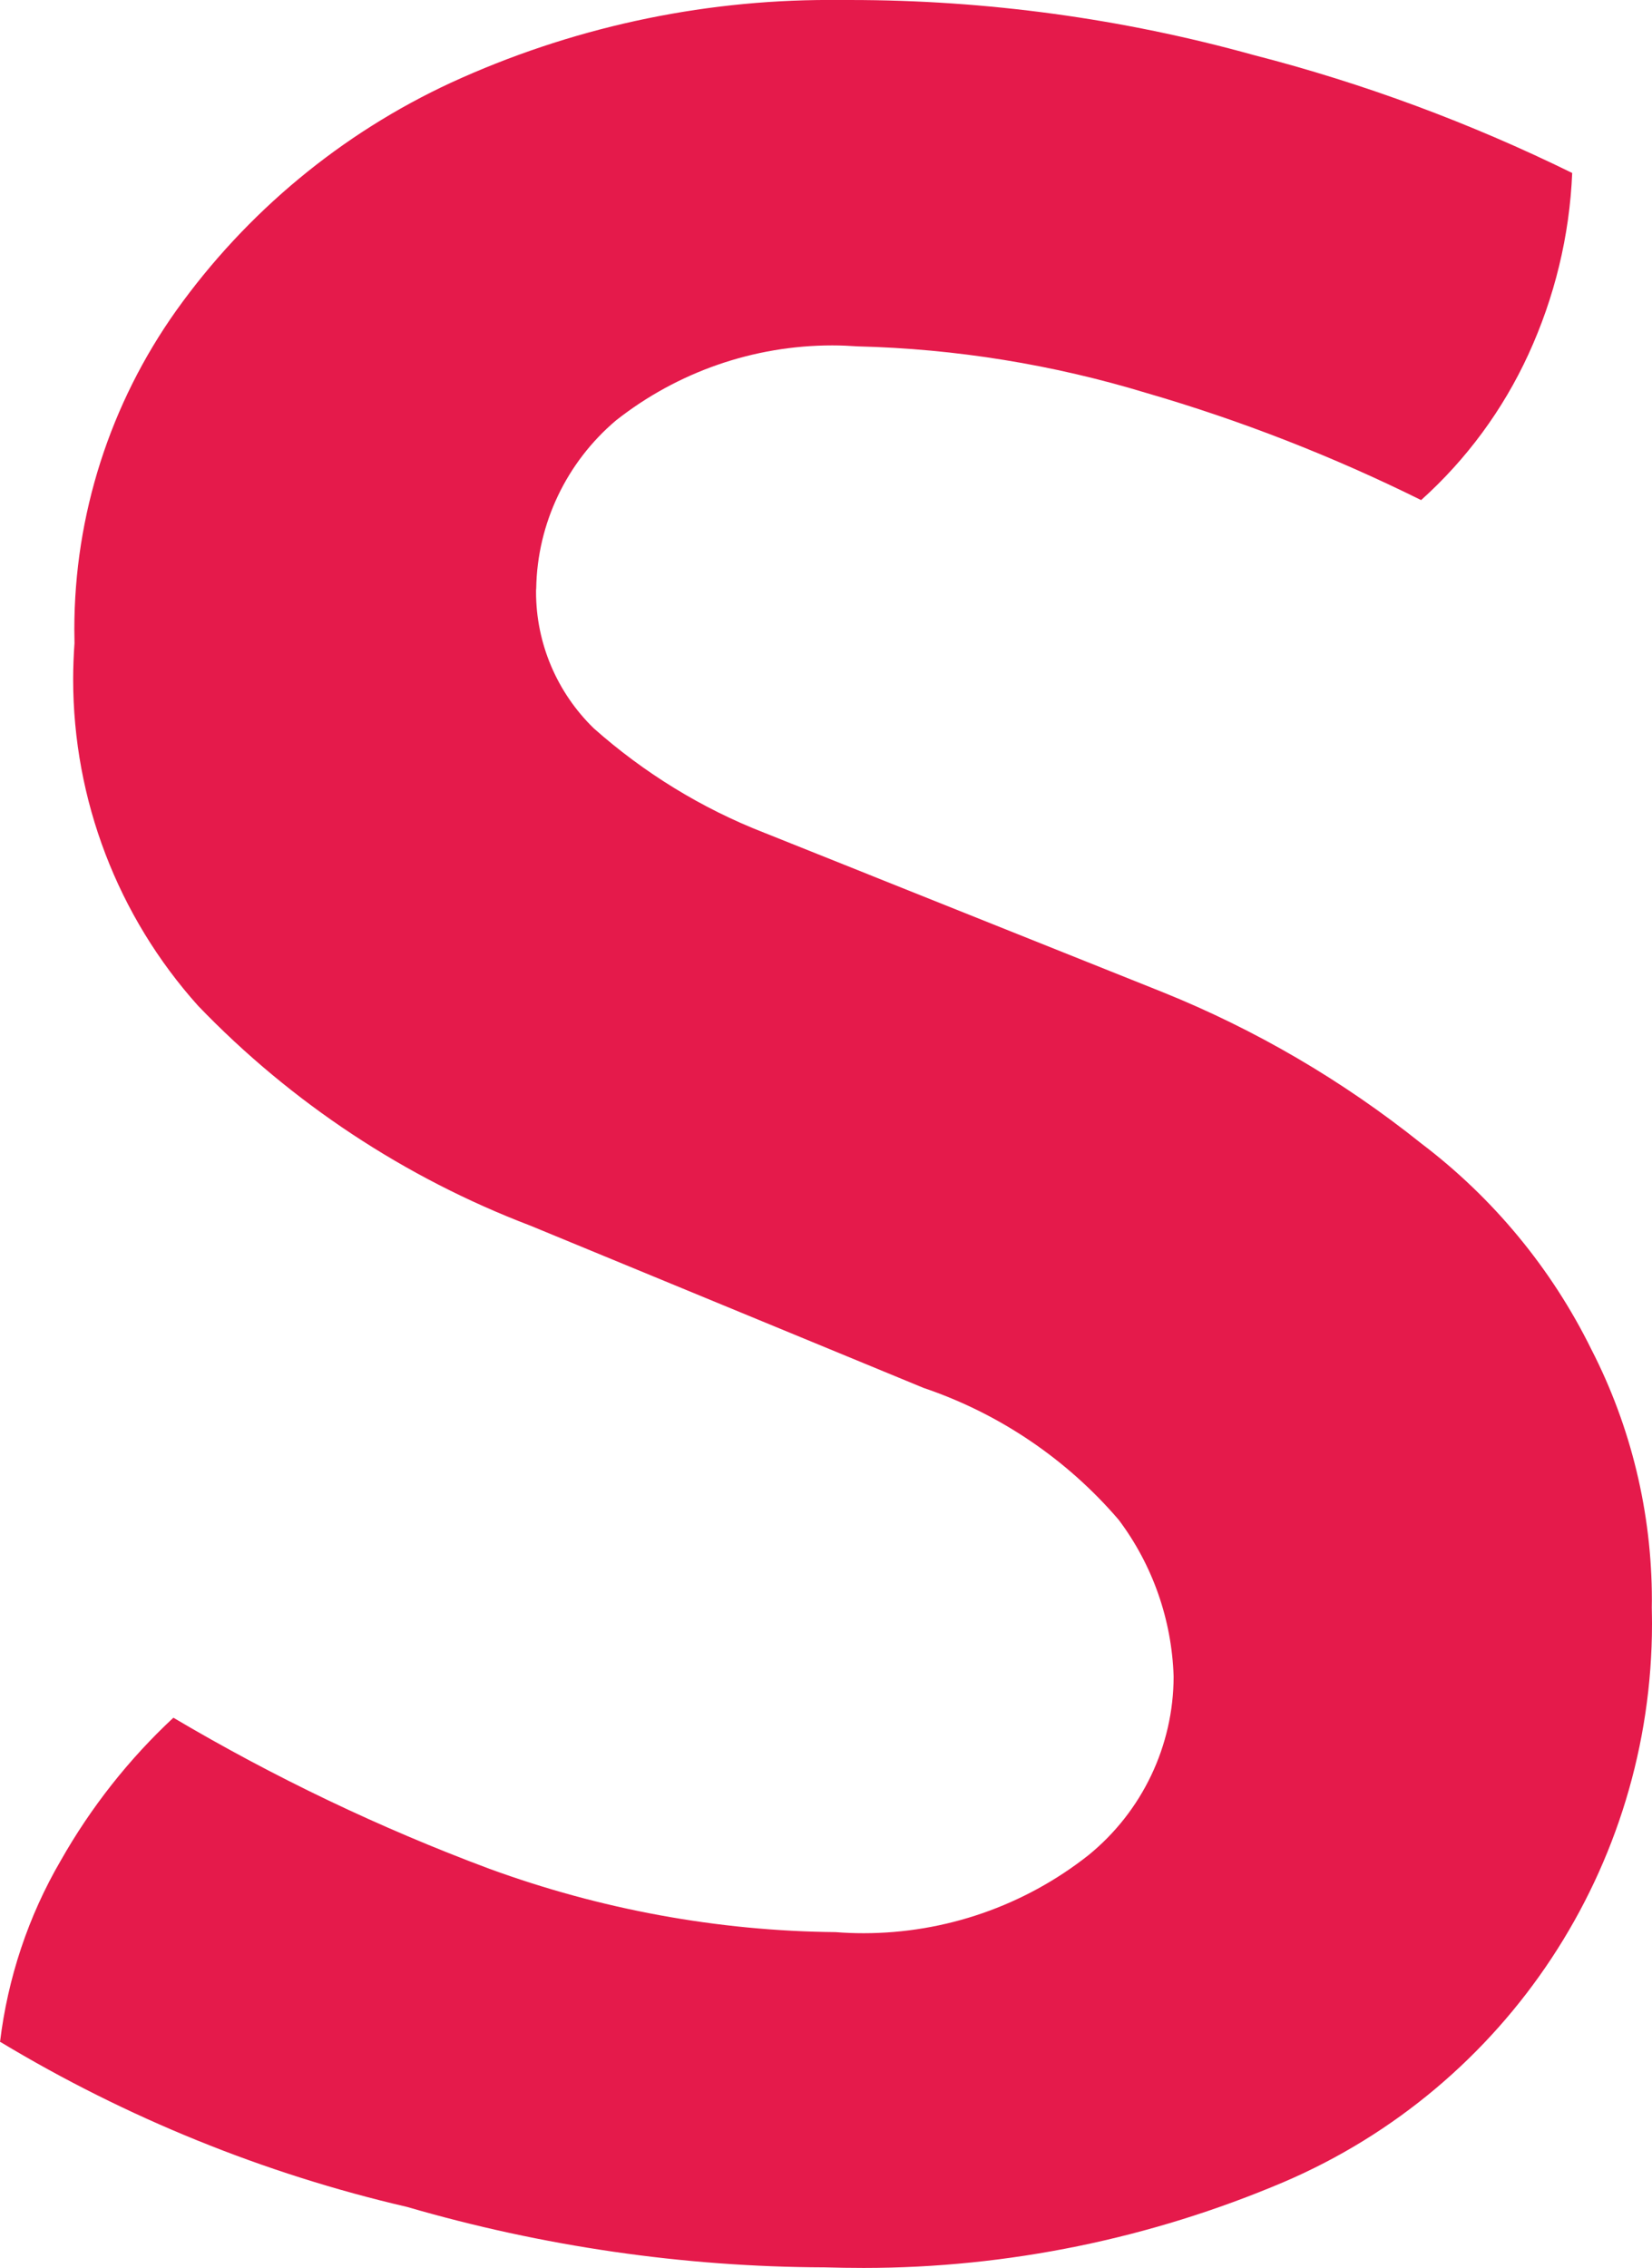 <svg xmlns:xlink="http://www.w3.org/1999/xlink" viewBox="0 0 39.475 54.193" style="shape-rendering:geometricPrecision; text-rendering:geometricPrecision; image-rendering:optimizeQuality; fill-rule:evenodd; clip-rule:evenodd" version="1.0" height="35.028mm" width="25.515mm" xml:space="preserve" xmlns="http://www.w3.org/2000/svg">
 <defs>
  <style type="text/css">
   
    .fil0 {fill:#E51A4B}
   
  </style>
 </defs>
 <g id="Layer_x0020_1">
  <path d="M-0 48.794c0.184,-1.528 0.676,-3.009 1.451,-4.337 0.717,-1.266 1.627,-2.423 2.692,-3.414 2.403,1.422 4.935,2.634 7.549,3.609 2.649,0.969 5.456,1.488 8.275,1.514 0.223,0.018 0.447,0.026 0.669,0.026 1.95,0 3.843,-0.657 5.371,-1.863 1.286,-1.045 2.035,-2.614 2.037,-4.272 -0.043,-1.353 -0.501,-2.663 -1.312,-3.742 -1.243,-1.451 -2.856,-2.541 -4.662,-3.152l-9.391 -3.875c-3.002,-1.144 -5.719,-2.94 -7.944,-5.254 -1.924,-2.143 -2.987,-4.925 -2.987,-7.804 0,-0.287 0.012,-0.579 0.032,-0.862 -0.002,-0.106 -0.004,-0.222 -0.004,-0.331 0,-2.73 0.854,-5.392 2.435,-7.616 1.677,-2.35 3.944,-4.231 6.567,-5.446 2.83,-1.3 5.916,-1.976 9.035,-1.976 0.117,0 0.243,0.001 0.356,0.001 0.048,0 0.103,0 0.149,0 3.257,0 6.503,0.444 9.635,1.314 2.621,0.673 5.187,1.626 7.615,2.819 -0.062,1.502 -0.422,2.977 -1.048,4.338 -0.607,1.321 -1.48,2.507 -2.562,3.478 -2.1,-1.041 -4.307,-1.904 -6.563,-2.559 -2.235,-0.68 -4.562,-1.057 -6.898,-1.114 -0.204,-0.014 -0.407,-0.023 -0.609,-0.023 -1.877,0 -3.7,0.634 -5.171,1.794 -1.181,1.001 -1.877,2.46 -1.904,4.006 -0.004,0.03 -0.004,0.062 -0.004,0.092 0,1.226 0.499,2.401 1.379,3.257 1.199,1.064 2.58,1.914 4.073,2.495l9.52 3.809c2.224,0.896 4.303,2.114 6.175,3.611 1.72,1.303 3.115,2.987 4.069,4.923 0.951,1.849 1.447,3.907 1.447,5.989 0,0.06 -0.002,0.124 -0.002,0.182 0.002,0.13 0.005,0.259 0.005,0.386 0,5.807 -3.465,11.059 -8.803,13.342 -3.17,1.347 -6.589,2.051 -10.035,2.051 -0.309,0 -0.627,-0.005 -0.932,-0.014 -3.379,-0.011 -6.738,-0.501 -9.982,-1.445 -3.414,-0.792 -6.708,-2.13 -9.716,-3.942l-0.005 0.004 -0.002 -0.001z" class="fil0"></path>
 </g>
</svg>
